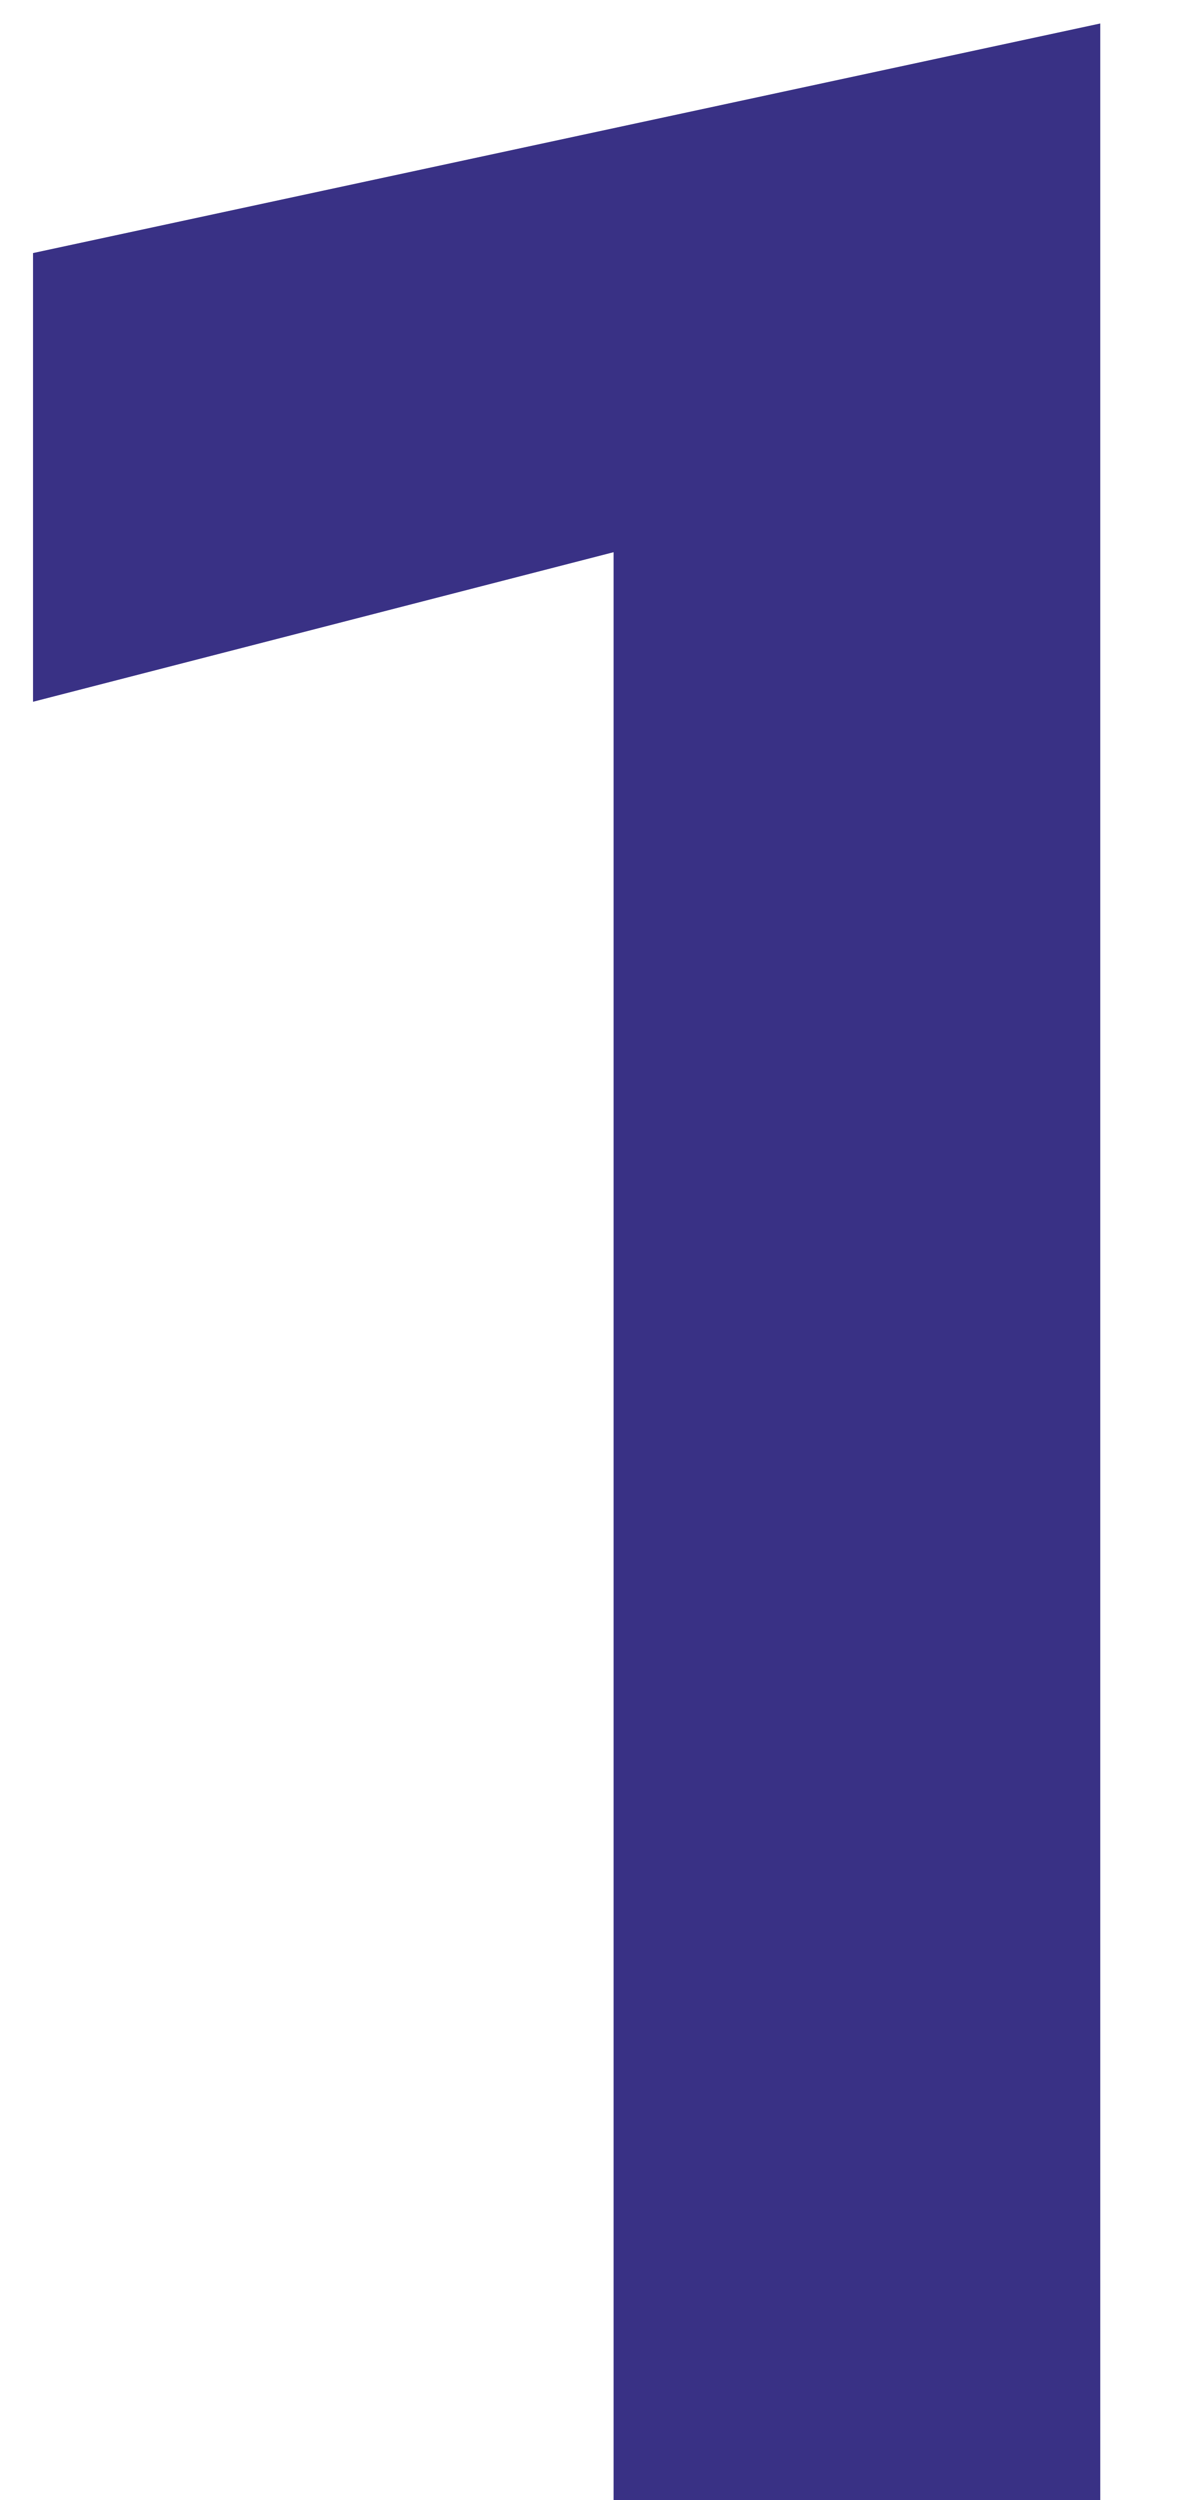 <?xml version="1.0" encoding="UTF-8"?> <svg xmlns="http://www.w3.org/2000/svg" width="11" height="23" viewBox="0 0 11 23" fill="none"> <path d="M0.304 6.456L0.304 2.328L10.128 0.216L10.128 23H5.648L5.648 5.08L0.304 6.456Z" fill="#393185"></path> </svg> 